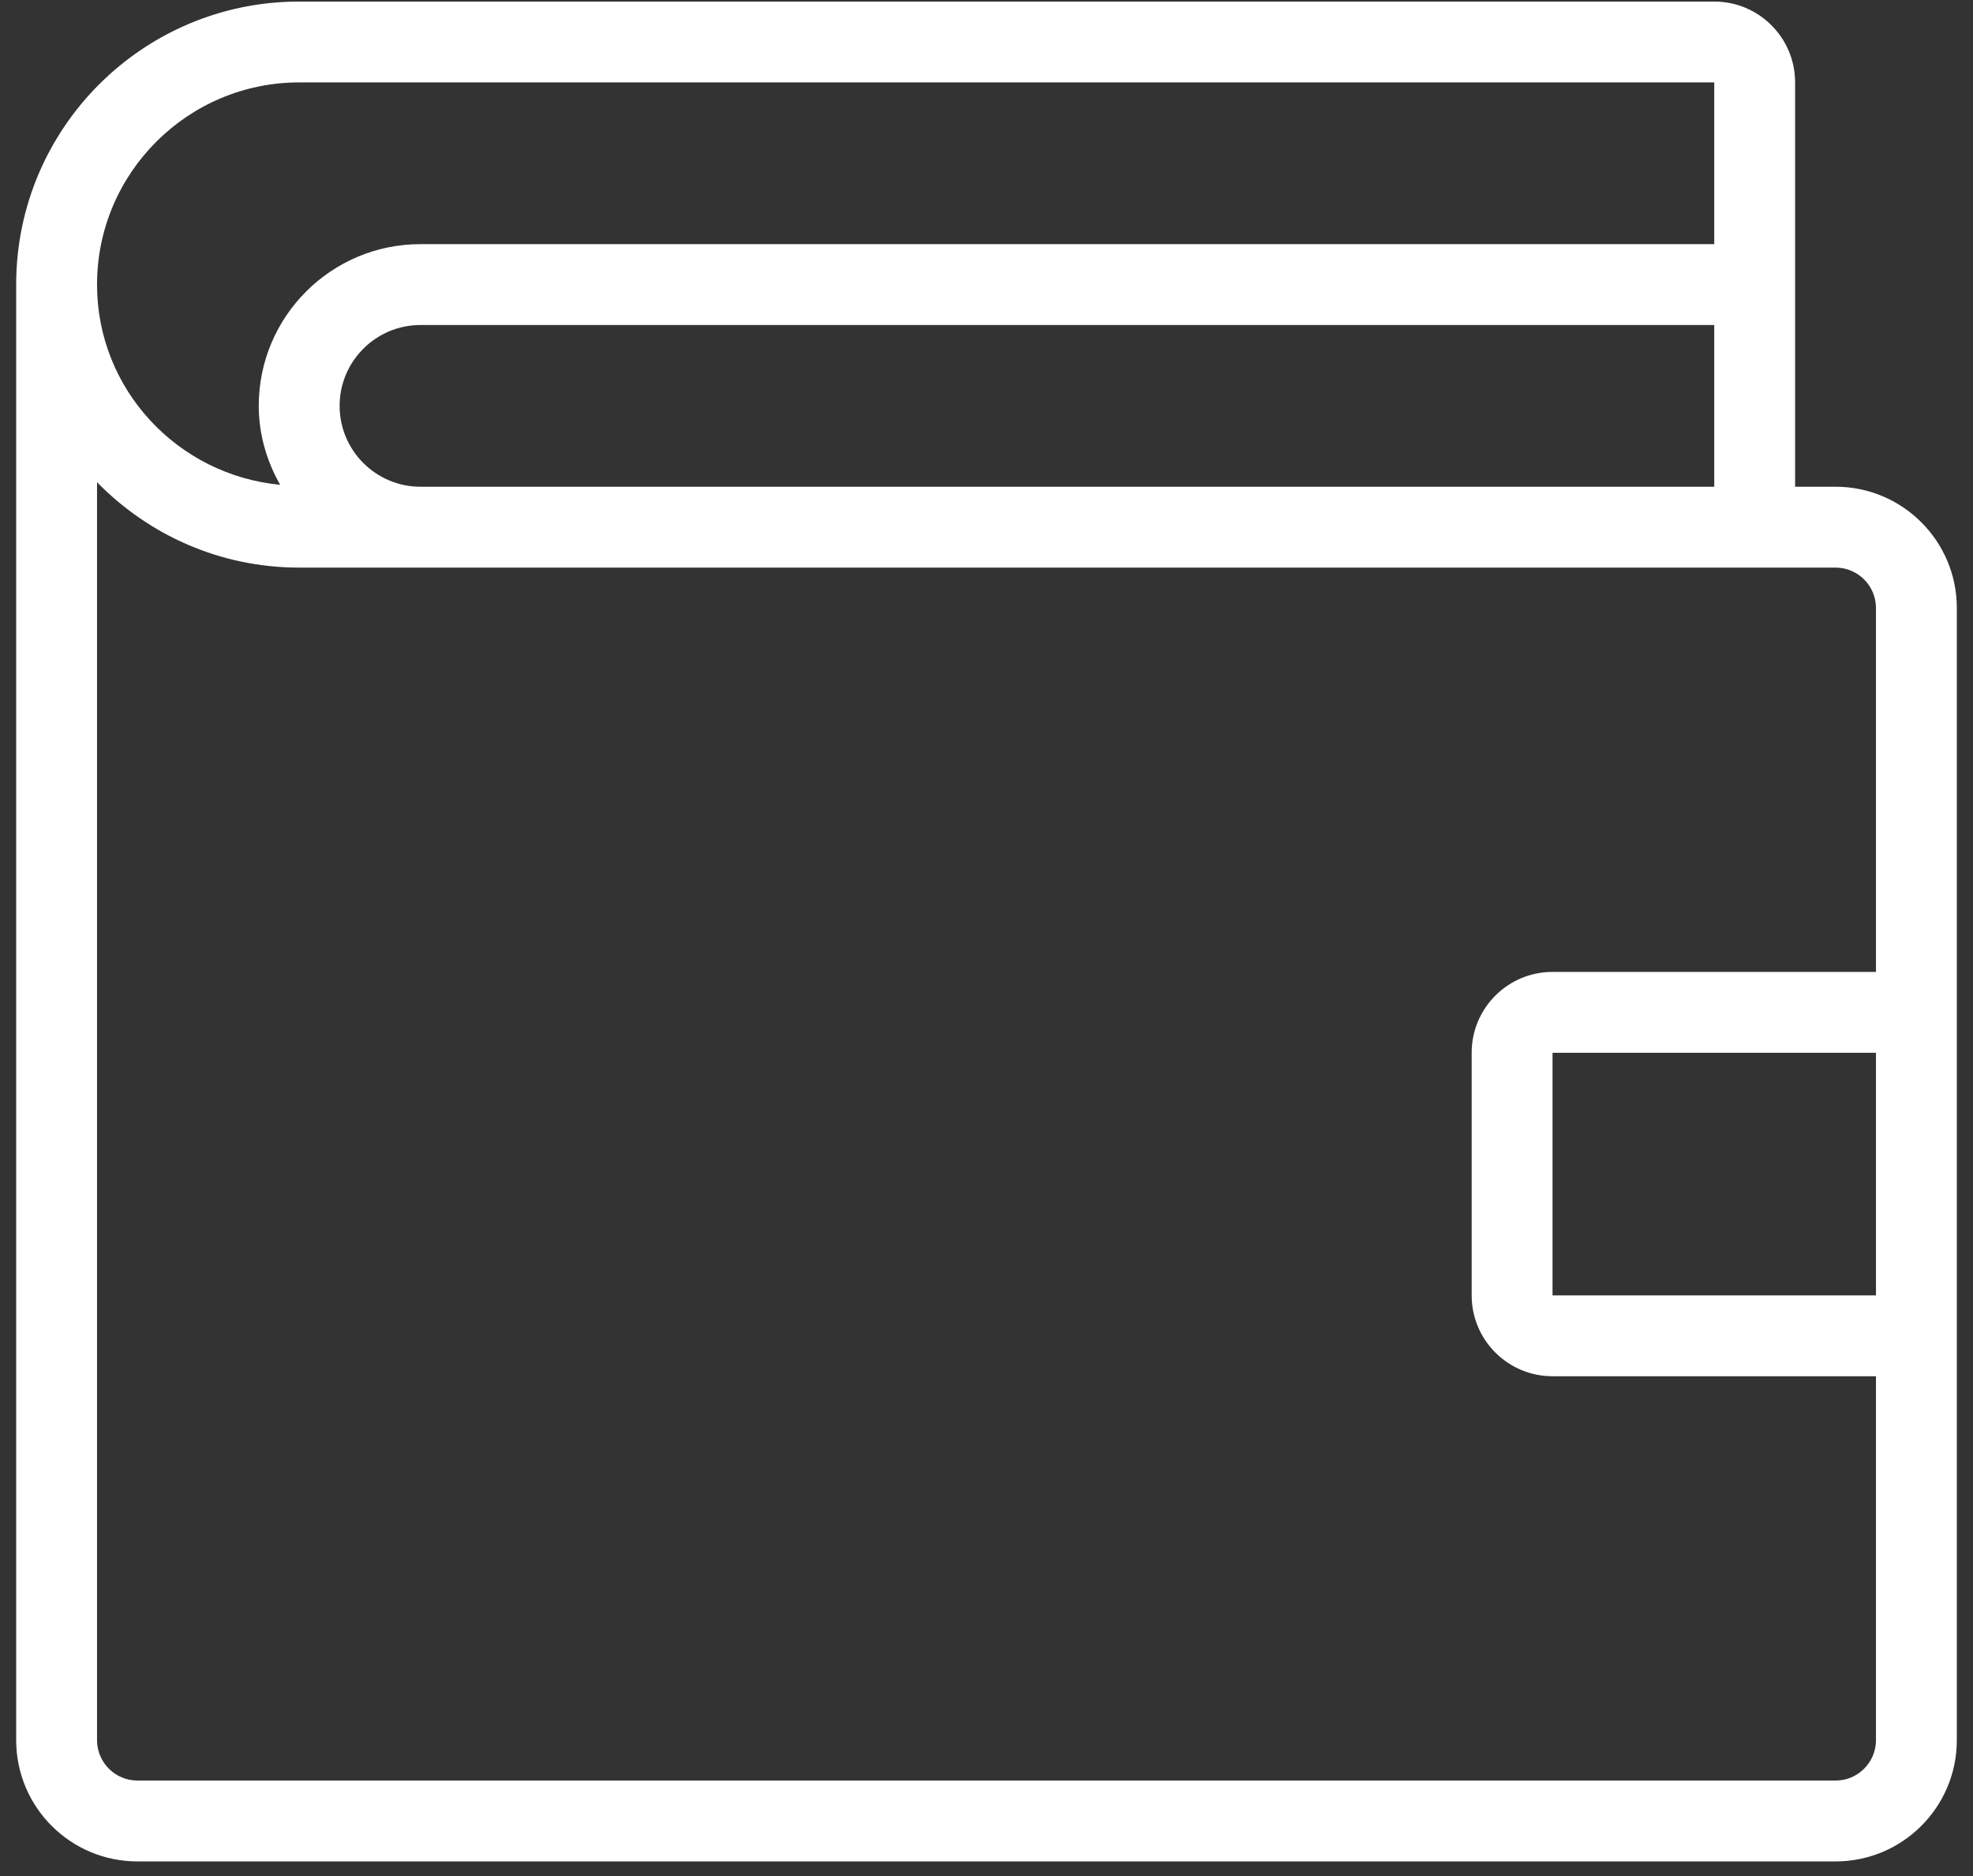 <?xml version="1.0" encoding="UTF-8"?>
<svg width="61px" height="58px" viewBox="0 0 61 58" version="1.1" xmlns="http://www.w3.org/2000/svg" xmlns:xlink="http://www.w3.org/1999/xlink">
    <rect x="0" y="0" width="61" height="58" fill="#333333" stroke="none"/>
    <!-- Generator: Sketch 50.2 (55047) - http://www.bohemiancoding.com/sketch -->
    <title>Fill 88</title>
    <desc>Created with Sketch.</desc>
    <defs></defs>
    <g id="Page-1" stroke="none" stroke-width="1" fill="none" fill-rule="evenodd">
        <g id="stratobooster-website-final2" transform="translate(-314, -4502)" fill="#FFFFFF">
            <path d="M372,4532.048 L362,4532.048 C360.619,4532.048 359.5,4533.167 359.5,4534.548 L359.5,4542.048 C359.5,4543.429 360.619,4544.548 362,4544.548 L372,4544.548 L372,4555.798 C372,4556.488 371.44,4557.048 370.75,4557.048 L318.25,4557.048 C317.56,4557.048 317,4556.488 317,4555.798 L317,4516.908 C318.589,4518.533 320.798,4519.548 323.25,4519.548 L369.5,4519.548 L370.75,4519.548 C371.44,4519.548 372,4520.108 372,4520.798 L372,4532.048 Z M362,4542.048 L372,4542.048 L372,4534.548 L362,4534.548 L362,4542.048 Z M367,4512.048 L367,4517.048 L334.5,4517.048 L327,4517.048 C325.622,4517.048 324.5,4515.927 324.5,4514.548 C324.5,4513.169 325.622,4512.048 327,4512.048 L367,4512.048 Z M323.25,4504.548 L367,4504.548 L367,4509.548 L327,4509.548 C324.239,4509.548 322,4511.786 322,4514.548 C322,4515.439 322.252,4516.264 322.661,4516.988 C319.495,4516.687 317,4514.042 317,4510.798 C317,4507.352 319.804,4504.548 323.25,4504.548 Z M370.75,4517.048 L369.5,4517.048 L369.5,4504.548 C369.5,4503.167 368.381,4502.048 367,4502.048 L323.25,4502.048 C318.417,4502.048 314.5,4505.965 314.5,4510.798 L314.5,4555.798 C314.5,4557.869 316.179,4559.548 318.25,4559.548 L370.75,4559.548 C372.821,4559.548 374.5,4557.869 374.5,4555.798 L374.5,4520.798 C374.5,4518.727 372.821,4517.048 370.75,4517.048 Z" id="Fill-88"></path>
        </g>
    </g>
</svg>